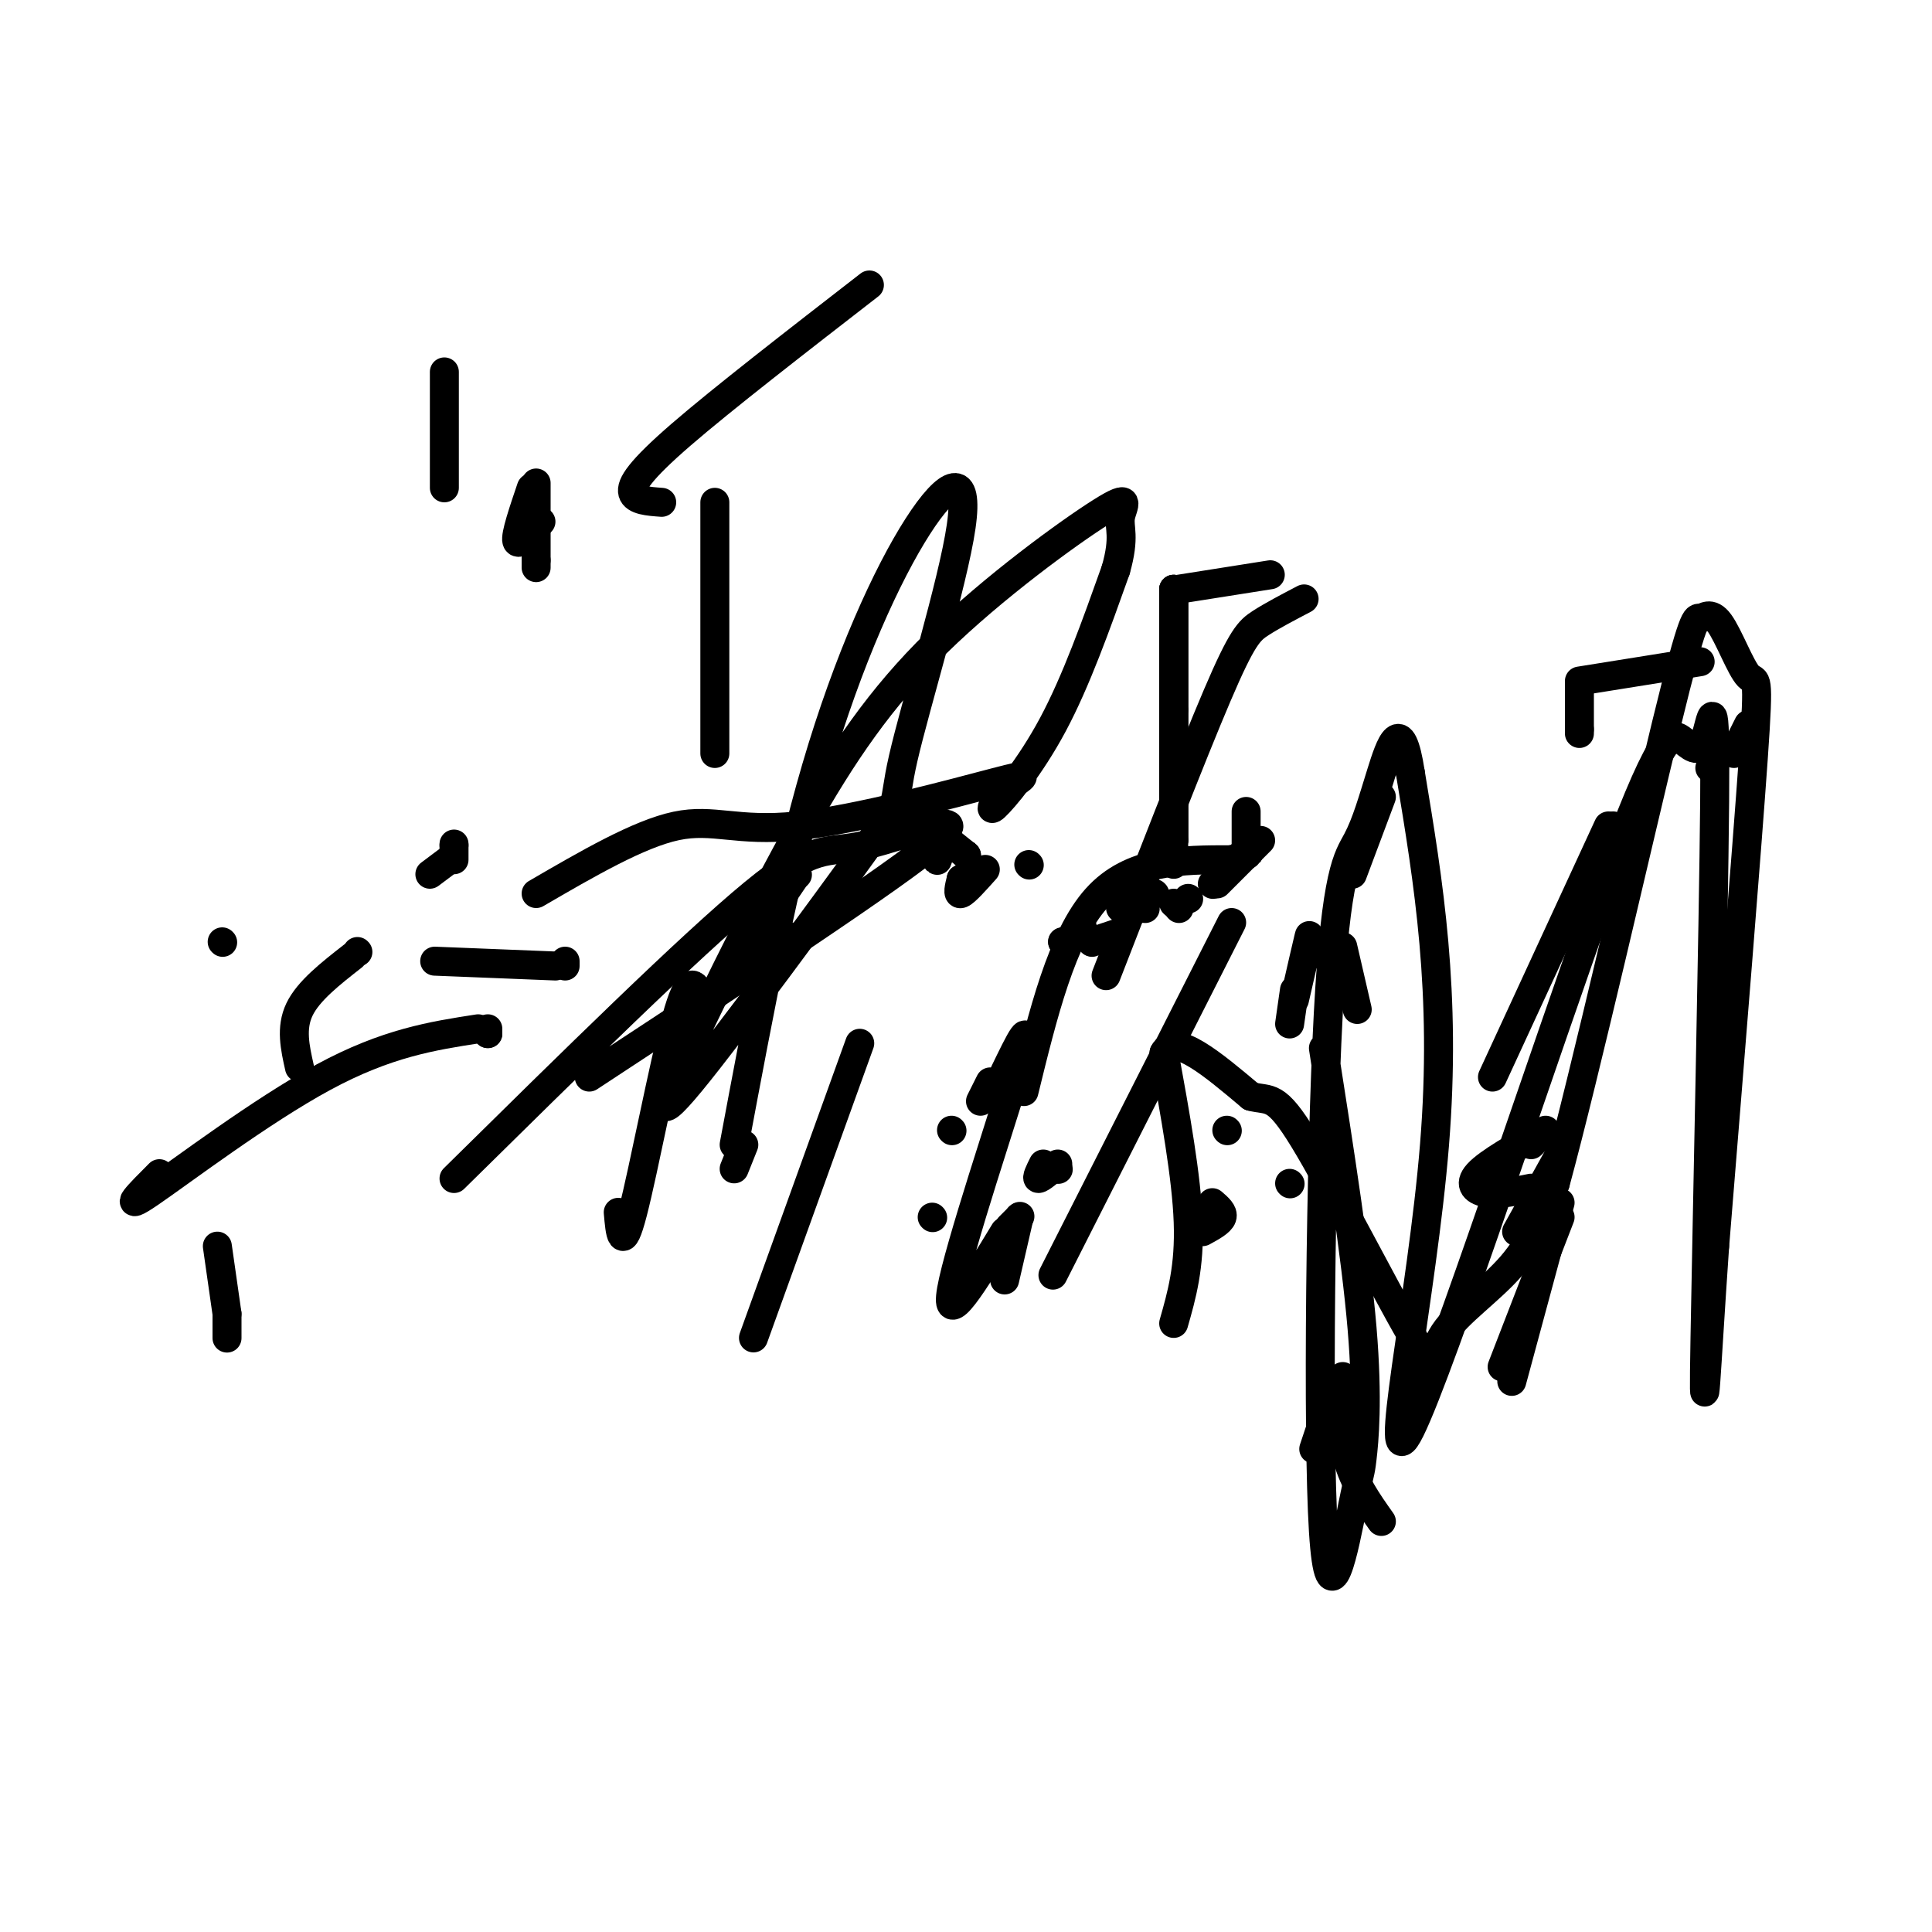 <svg viewBox='0 0 400 400' version='1.1' xmlns='http://www.w3.org/2000/svg' xmlns:xlink='http://www.w3.org/1999/xlink'><g fill='none' stroke='#000000' stroke-width='6' stroke-linecap='round' stroke-linejoin='round'><path d='M92,77c0.000,0.000 0.000,24.000 0,24'/><path d='M112,108c-2.333,2.583 -4.667,5.167 -5,4c-0.333,-1.167 1.333,-6.083 3,-11'/><path d='M111,100c0.000,0.000 0.000,16.000 0,16'/><path d='M111,116c0.000,2.667 0.000,1.333 0,0'/><path d='M137,104c-2.778,-0.200 -5.556,-0.400 -6,-2c-0.444,-1.600 1.444,-4.600 10,-12c8.556,-7.400 23.778,-19.200 39,-31'/><path d='M33,243c-4.133,4.133 -8.267,8.267 -2,4c6.267,-4.267 22.933,-16.933 36,-24c13.067,-7.067 22.533,-8.533 32,-10'/><path d='M101,213c0.000,0.000 0.000,1.000 0,1'/><path d='M101,214c0.000,0.167 0.000,0.083 0,0'/><path d='M128,251c0.378,4.333 0.756,8.667 3,0c2.244,-8.667 6.356,-30.333 9,-40c2.644,-9.667 3.822,-7.333 5,-5'/><path d='M146,206c0.000,0.000 0.100,0.100 0.1,0.1'/><path d='M155,201c0.000,0.000 9.000,-7.000 9,-7'/><path d='M165,194c0.000,0.000 0.100,0.100 0.1,0.1'/><path d='M90,199c0.000,0.000 25.000,1.000 25,1'/><path d='M117,199c0.000,0.000 0.000,1.000 0,1'/><path d='M148,206c0.000,0.000 17.000,-25.000 17,-25'/><path d='M165,181c0.000,0.000 0.100,0.100 0.1,0.1'/><path d='M195,173c0.000,0.000 5.000,4.000 5,4'/><path d='M200,177c0.000,0.000 0.100,0.100 0.1,0.1'/><path d='M200.1,177.1c0.000,0.000 -0.050,-0.050 -0.1,-0.1'/><path d='M221,195c0.000,0.000 -1.000,0.000 -1,0'/><path d='M220,195c0.000,0.000 0.100,0.100 0.1,0.1'/><path d='M224,192c0.000,0.000 0.100,0.100 0.1,0.1'/><path d='M232,188c0.000,0.000 0.100,0.100 0.1,0.1'/><path d='M239,185c0.000,0.000 0.100,0.100 0.1,0.1'/><path d='M236,188c0.000,0.000 0.100,0.100 0.1,0.1'/><path d='M243,187c0.000,0.000 0.100,0.100 0.1,0.1'/><path d='M246,186c0.000,0.000 0.100,0.100 0.1,0.1'/><path d='M237,188c0.000,0.000 0.100,0.100 0.1,0.1'/><path d='M244,188c0.000,0.000 0.100,0.100 0.1,0.1'/><path d='M232,193c0.000,0.000 -6.000,2.000 -6,2'/><path d='M226,195c0.000,0.000 0.100,0.100 0.1,0.1'/><path d='M261,174c0.000,0.000 -9.000,9.000 -9,9'/><path d='M251,183c0.000,0.000 0.100,0.100 0.1,0.1'/><path d='M45,258c0.000,0.000 2.000,14.000 2,14'/><path d='M47,274c0.000,1.667 0.000,3.333 0,3c0.000,-0.333 0.000,-2.667 0,-5'/><path d='M154,237c-1.000,2.500 -2.000,5.000 -2,5c0.000,0.000 1.000,-2.500 2,-5'/><path d='M216,241c-0.750,1.500 -1.500,3.000 -1,3c0.500,0.000 2.250,-1.500 4,-3'/><path d='M219,242c0.000,0.000 0.100,0.100 0.1,0.1'/><path d='M208,265c0.000,0.000 3.000,-13.000 3,-13'/><path d='M211,252c-1.000,1.000 -2.000,2.000 -2,2c0.000,0.000 1.000,-1.000 2,-2'/><path d='M211,252c0.333,-0.333 0.167,-0.167 0,0'/><path d='M249,255c1.833,-1.000 3.667,-2.000 4,-3c0.333,-1.000 -0.833,-2.000 -2,-3'/><path d='M251,251c0.000,0.000 0.100,0.100 0.1,0.1'/><path d='M249,251c0.000,0.000 0.100,0.100 0.1,0.1'/><path d='M267,245c0.000,0.000 0.100,0.100 0.1,0.1'/><path d='M317,246c-3.267,0.667 -6.533,1.333 -9,1c-2.467,-0.333 -4.133,-1.667 -2,-4c2.133,-2.333 8.067,-5.667 14,-9'/><path d='M319,235c-1.000,1.000 -2.000,2.000 -2,2c0.000,0.000 1.000,-1.000 2,-2'/><path d='M46,195c0.000,0.000 0.100,0.100 0.1,0.1'/><path d='M62,221c-0.917,-4.083 -1.833,-8.167 0,-12c1.833,-3.833 6.417,-7.417 11,-11'/><path d='M74,197c0.000,0.000 0.100,0.100 0.1,0.1'/><path d='M89,181c0.000,0.000 4.000,-3.000 4,-3'/><path d='M94,178c0.000,0.000 0.000,-3.000 0,-3'/><path d='M94,175c0.000,-0.500 0.000,-0.250 0,0'/><path d='M263,119c0.000,0.000 -19.000,3.000 -19,3'/><path d='M243,122c0.000,0.000 0.000,25.000 0,25'/><path d='M243,147c0.000,8.667 0.000,17.833 0,27'/><path d='M243,174c0.000,-4.167 0.000,-28.083 0,-52'/><path d='M243,122c0.000,0.000 0.000,26.000 0,52'/><path d='M243,174c0.000,8.667 0.000,4.333 0,0'/><path d='M208,255c-6.267,10.333 -12.533,20.667 -11,12c1.533,-8.667 10.867,-36.333 14,-47c3.133,-10.667 0.067,-4.333 -3,2'/><path d='M205,224c-1.000,2.000 -2.000,4.000 -2,4c0.000,0.000 1.000,-2.000 2,-4'/><path d='M197,234c0.000,0.000 0.100,0.100 0.1,0.1'/><path d='M193,252c0.000,0.000 0.100,0.100 0.1,0.1'/><path d='M218,264c0.000,0.000 37.000,-73.000 37,-73'/><path d='M148,104c0.000,0.000 0.000,52.000 0,52'/><path d='M195,175c-0.500,1.833 -1.000,3.667 -1,3c0.000,-0.667 0.500,-3.833 1,-7'/><path d='M194,171c0.000,0.000 0.100,0.100 0.1,0.1'/><path d='M204,180c-2.083,2.333 -4.167,4.667 -5,5c-0.833,0.333 -0.417,-1.333 0,-3'/><path d='M199,182c0.000,0.000 0.100,0.100 0.1,0.1'/><path d='M213,179c0.000,0.000 0.100,0.100 0.1,0.1'/><path d='M212,226c3.917,-16.000 7.833,-32.000 15,-40c7.167,-8.000 17.583,-8.000 28,-8'/><path d='M255,178c5.000,-1.500 3.500,-1.250 2,-1'/><path d='M258,177c0.000,0.000 0.000,-9.000 0,-9'/><path d='M352,137c0.000,0.000 -25.000,4.000 -25,4'/><path d='M327,142c0.000,0.000 0.000,9.000 0,9'/><path d='M327,151c0.000,1.500 0.000,0.750 0,0'/><path d='M309,223c0.000,0.000 24.000,-52.000 24,-52'/><path d='M334,171c0.000,0.000 0.100,0.100 0.1,0.1'/><path d='M314,255c0.000,0.000 10.000,-18.000 10,-18'/><path d='M362,150c-1.500,3.000 -3.000,6.000 -3,6c0.000,0.000 1.500,-3.000 3,-6'/><path d='M311,283c0.000,0.000 12.000,-31.000 12,-31'/><path d='M354,159c0.000,0.000 0.100,0.100 0.1,0.1'/><path d='M313,286c0.000,0.000 10.000,-37.000 10,-37'/><path d='M286,315c-2.833,-4.000 -5.667,-8.000 -7,-13c-1.333,-5.000 -1.167,-11.000 -1,-17'/><path d='M272,300c0.000,0.000 2.000,-6.000 2,-6'/><path d='M286,165c0.000,0.000 -6.000,16.000 -6,16'/><path d='M278,196c1.500,6.500 3.000,13.000 3,13c0.000,0.000 -1.500,-6.500 -3,-13'/><path d='M268,207c1.333,-5.833 2.667,-11.667 3,-13c0.333,-1.333 -0.333,1.833 -1,5'/><path d='M268,205c-0.500,3.500 -1.000,7.000 -1,7c0.000,0.000 0.500,-3.500 1,-7'/><path d='M254,234c0.000,0.000 0.100,0.100 0.1,0.1'/><path d='M243,274c1.667,-5.833 3.333,-11.667 3,-21c-0.333,-9.333 -2.667,-22.167 -5,-35'/><path d='M241,218c2.167,-4.333 10.083,2.333 18,9'/><path d='M259,227c4.003,1.049 5.009,-0.829 11,9c5.991,9.829 16.967,31.367 22,40c5.033,8.633 4.124,4.363 7,0c2.876,-4.363 9.536,-8.818 14,-14c4.464,-5.182 6.732,-11.091 9,-17'/><path d='M322,245c6.219,-22.847 17.266,-71.465 23,-95c5.734,-23.535 6.155,-21.986 7,-22c0.845,-0.014 2.113,-1.591 4,1c1.887,2.591 4.393,9.352 6,11c1.607,1.648 2.316,-1.815 1,17c-1.316,18.815 -4.658,59.907 -8,101'/><path d='M355,258c-1.828,26.451 -2.399,42.078 -2,19c0.399,-23.078 1.769,-84.863 2,-111c0.231,-26.137 -0.678,-16.627 -2,-13c-1.322,3.627 -3.059,1.373 -5,0c-1.941,-1.373 -4.087,-1.863 -16,31c-11.913,32.863 -33.592,99.078 -40,112c-6.408,12.922 2.455,-27.451 5,-59c2.545,-31.549 -1.227,-54.275 -5,-77'/><path d='M292,160c-1.916,-12.646 -4.205,-5.762 -6,0c-1.795,5.762 -3.095,10.403 -5,14c-1.905,3.597 -4.413,6.150 -6,36c-1.587,29.850 -2.251,86.996 -1,107c1.251,20.004 4.418,2.867 6,-5c1.582,-7.867 1.580,-6.464 2,-10c0.420,-3.536 1.263,-12.010 0,-27c-1.263,-14.990 -4.631,-36.495 -8,-58'/><path d='M270,124c-3.311,1.733 -6.622,3.467 -9,5c-2.378,1.533 -3.822,2.867 -9,15c-5.178,12.133 -14.089,35.067 -23,58'/><path d='M111,185c10.633,-6.184 21.267,-12.367 29,-14c7.733,-1.633 12.566,1.285 25,0c12.434,-1.285 32.470,-6.772 41,-9c8.530,-2.228 5.554,-1.195 3,1c-2.554,2.195 -4.688,5.553 -3,4c1.688,-1.553 7.196,-8.015 12,-17c4.804,-8.985 8.902,-20.492 13,-32'/><path d='M231,118c2.026,-7.062 0.589,-8.715 1,-11c0.411,-2.285 2.668,-5.200 -4,-1c-6.668,4.200 -22.262,15.515 -34,27c-11.738,11.485 -19.621,23.139 -28,38c-8.379,14.861 -17.253,32.928 -23,45c-5.747,12.072 -8.366,18.150 0,8c8.366,-10.150 27.718,-36.526 36,-48c8.282,-11.474 5.493,-8.044 8,-19c2.507,-10.956 10.311,-36.297 12,-48c1.689,-11.703 -2.738,-9.766 -9,0c-6.262,9.766 -14.361,27.362 -21,50c-6.639,22.638 -11.820,50.319 -17,78'/><path d='M156,277c0.000,0.000 22.000,-61.000 22,-61'/><path d='M122,223c31.810,-20.875 63.619,-41.750 72,-49c8.381,-7.250 -6.667,-0.875 -15,1c-8.333,1.875 -9.952,-0.750 -23,10c-13.048,10.750 -37.524,34.875 -62,59'/></g>
</svg>